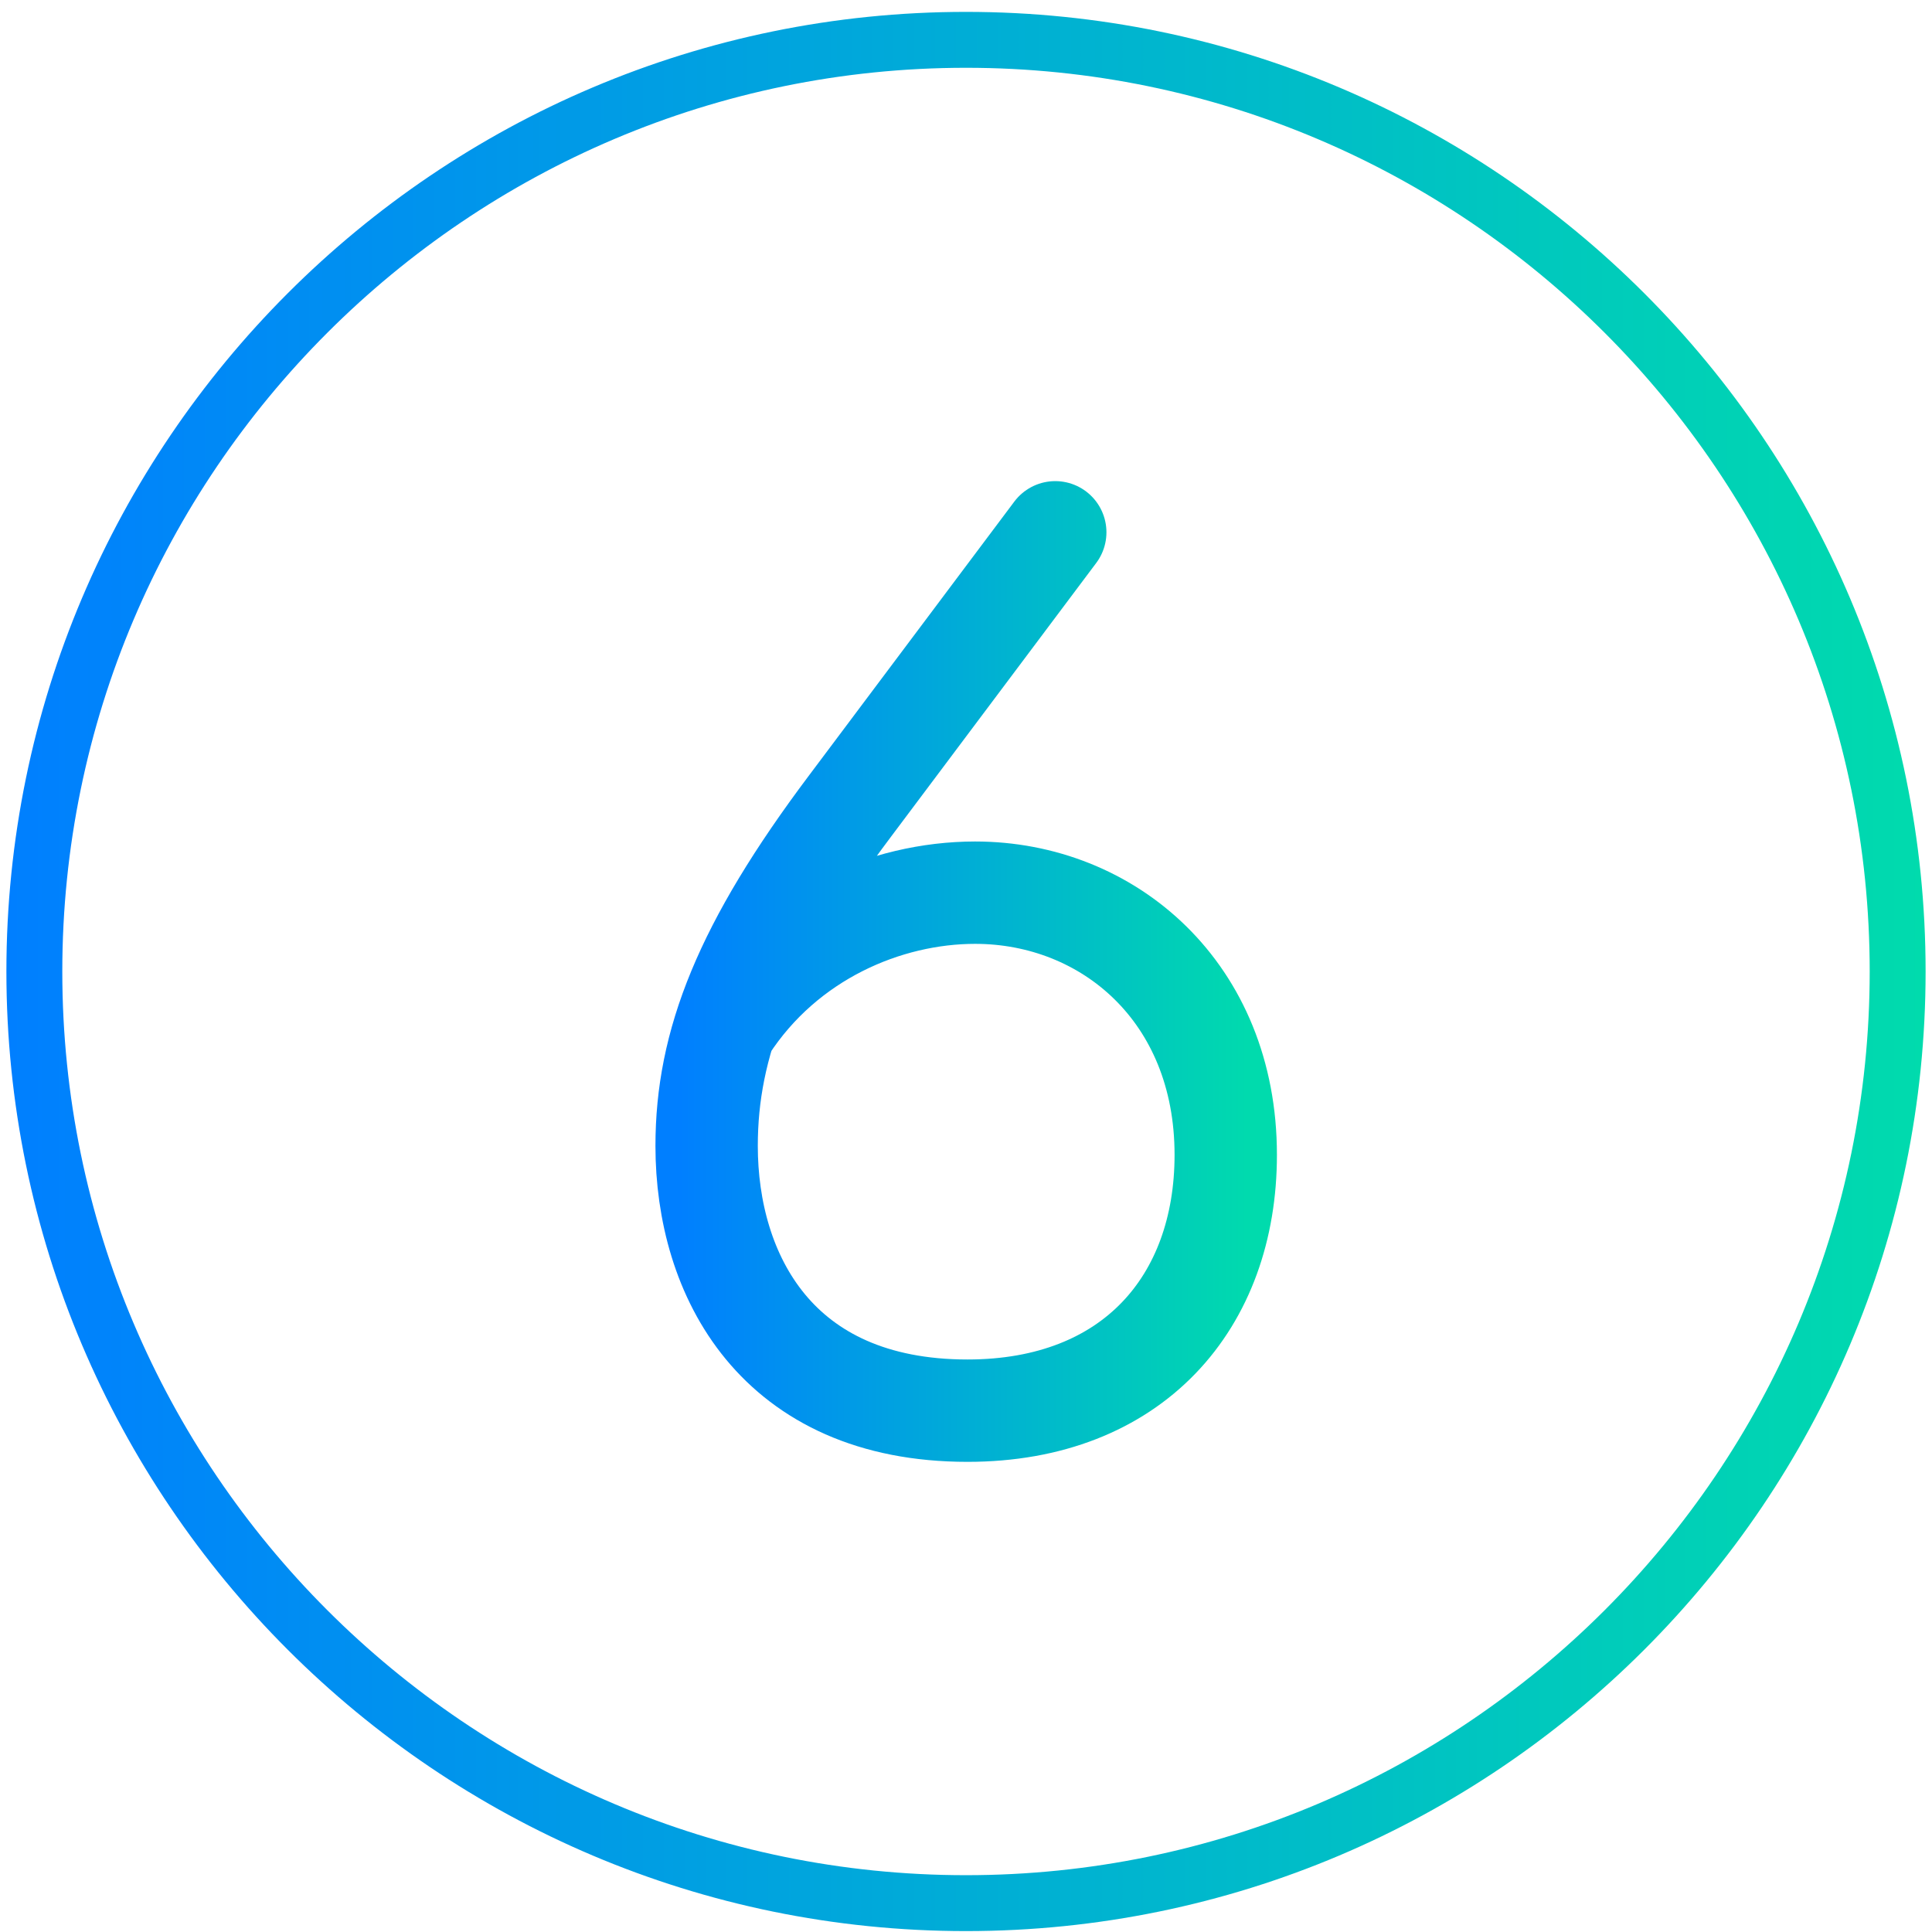 <svg width="151" height="151" viewBox="0 0 151 151" fill="none" xmlns="http://www.w3.org/2000/svg">
<path d="M75.5 0.929C34.141 0.929 0.5 34.569 0.5 75.929C0.5 117.288 34.141 150.929 75.5 150.929C116.859 150.929 150.5 117.288 150.5 75.929C150.5 34.569 116.859 0.929 75.5 0.929ZM75.5 146.56C36.558 146.56 4.869 114.87 4.869 75.929C4.869 36.987 36.558 5.298 75.5 5.298C114.442 5.298 146.131 36.987 146.131 75.929C146.131 114.87 114.442 146.56 75.5 146.56Z" fill="url(#paint0_linear_2846_3604)"/>
<path d="M82.476 41.603L66.427 63.011C58.156 74.021 55.228 81.579 55.228 89.56C55.228 99.652 60.675 110.254 75.617 110.254C88.534 110.254 95.801 101.778 95.801 90.259C95.801 77.545 86.612 69.769 76.214 69.769C69.253 69.769 61.374 73.103 56.728 80.269" stroke="url(#paint1_linear_2846_3604)" stroke-width="8" stroke-linecap="round" stroke-linejoin="round"/>
<defs>
<linearGradient id="paint0_linear_2846_3604" x1="0.5" y1="75.929" x2="150.5" y2="75.929" gradientUnits="userSpaceOnUse">
<stop stop-color="#007FFF"/>
<stop offset="1" stop-color="#00DBAD"/>
</linearGradient>
<linearGradient id="paint1_linear_2846_3604" x1="53.029" y1="75.929" x2="97.986" y2="75.929" gradientUnits="userSpaceOnUse">
<stop stop-color="#007FFF"/>
<stop offset="1" stop-color="#00DBAD"/>
</linearGradient>
</defs>
</svg>
